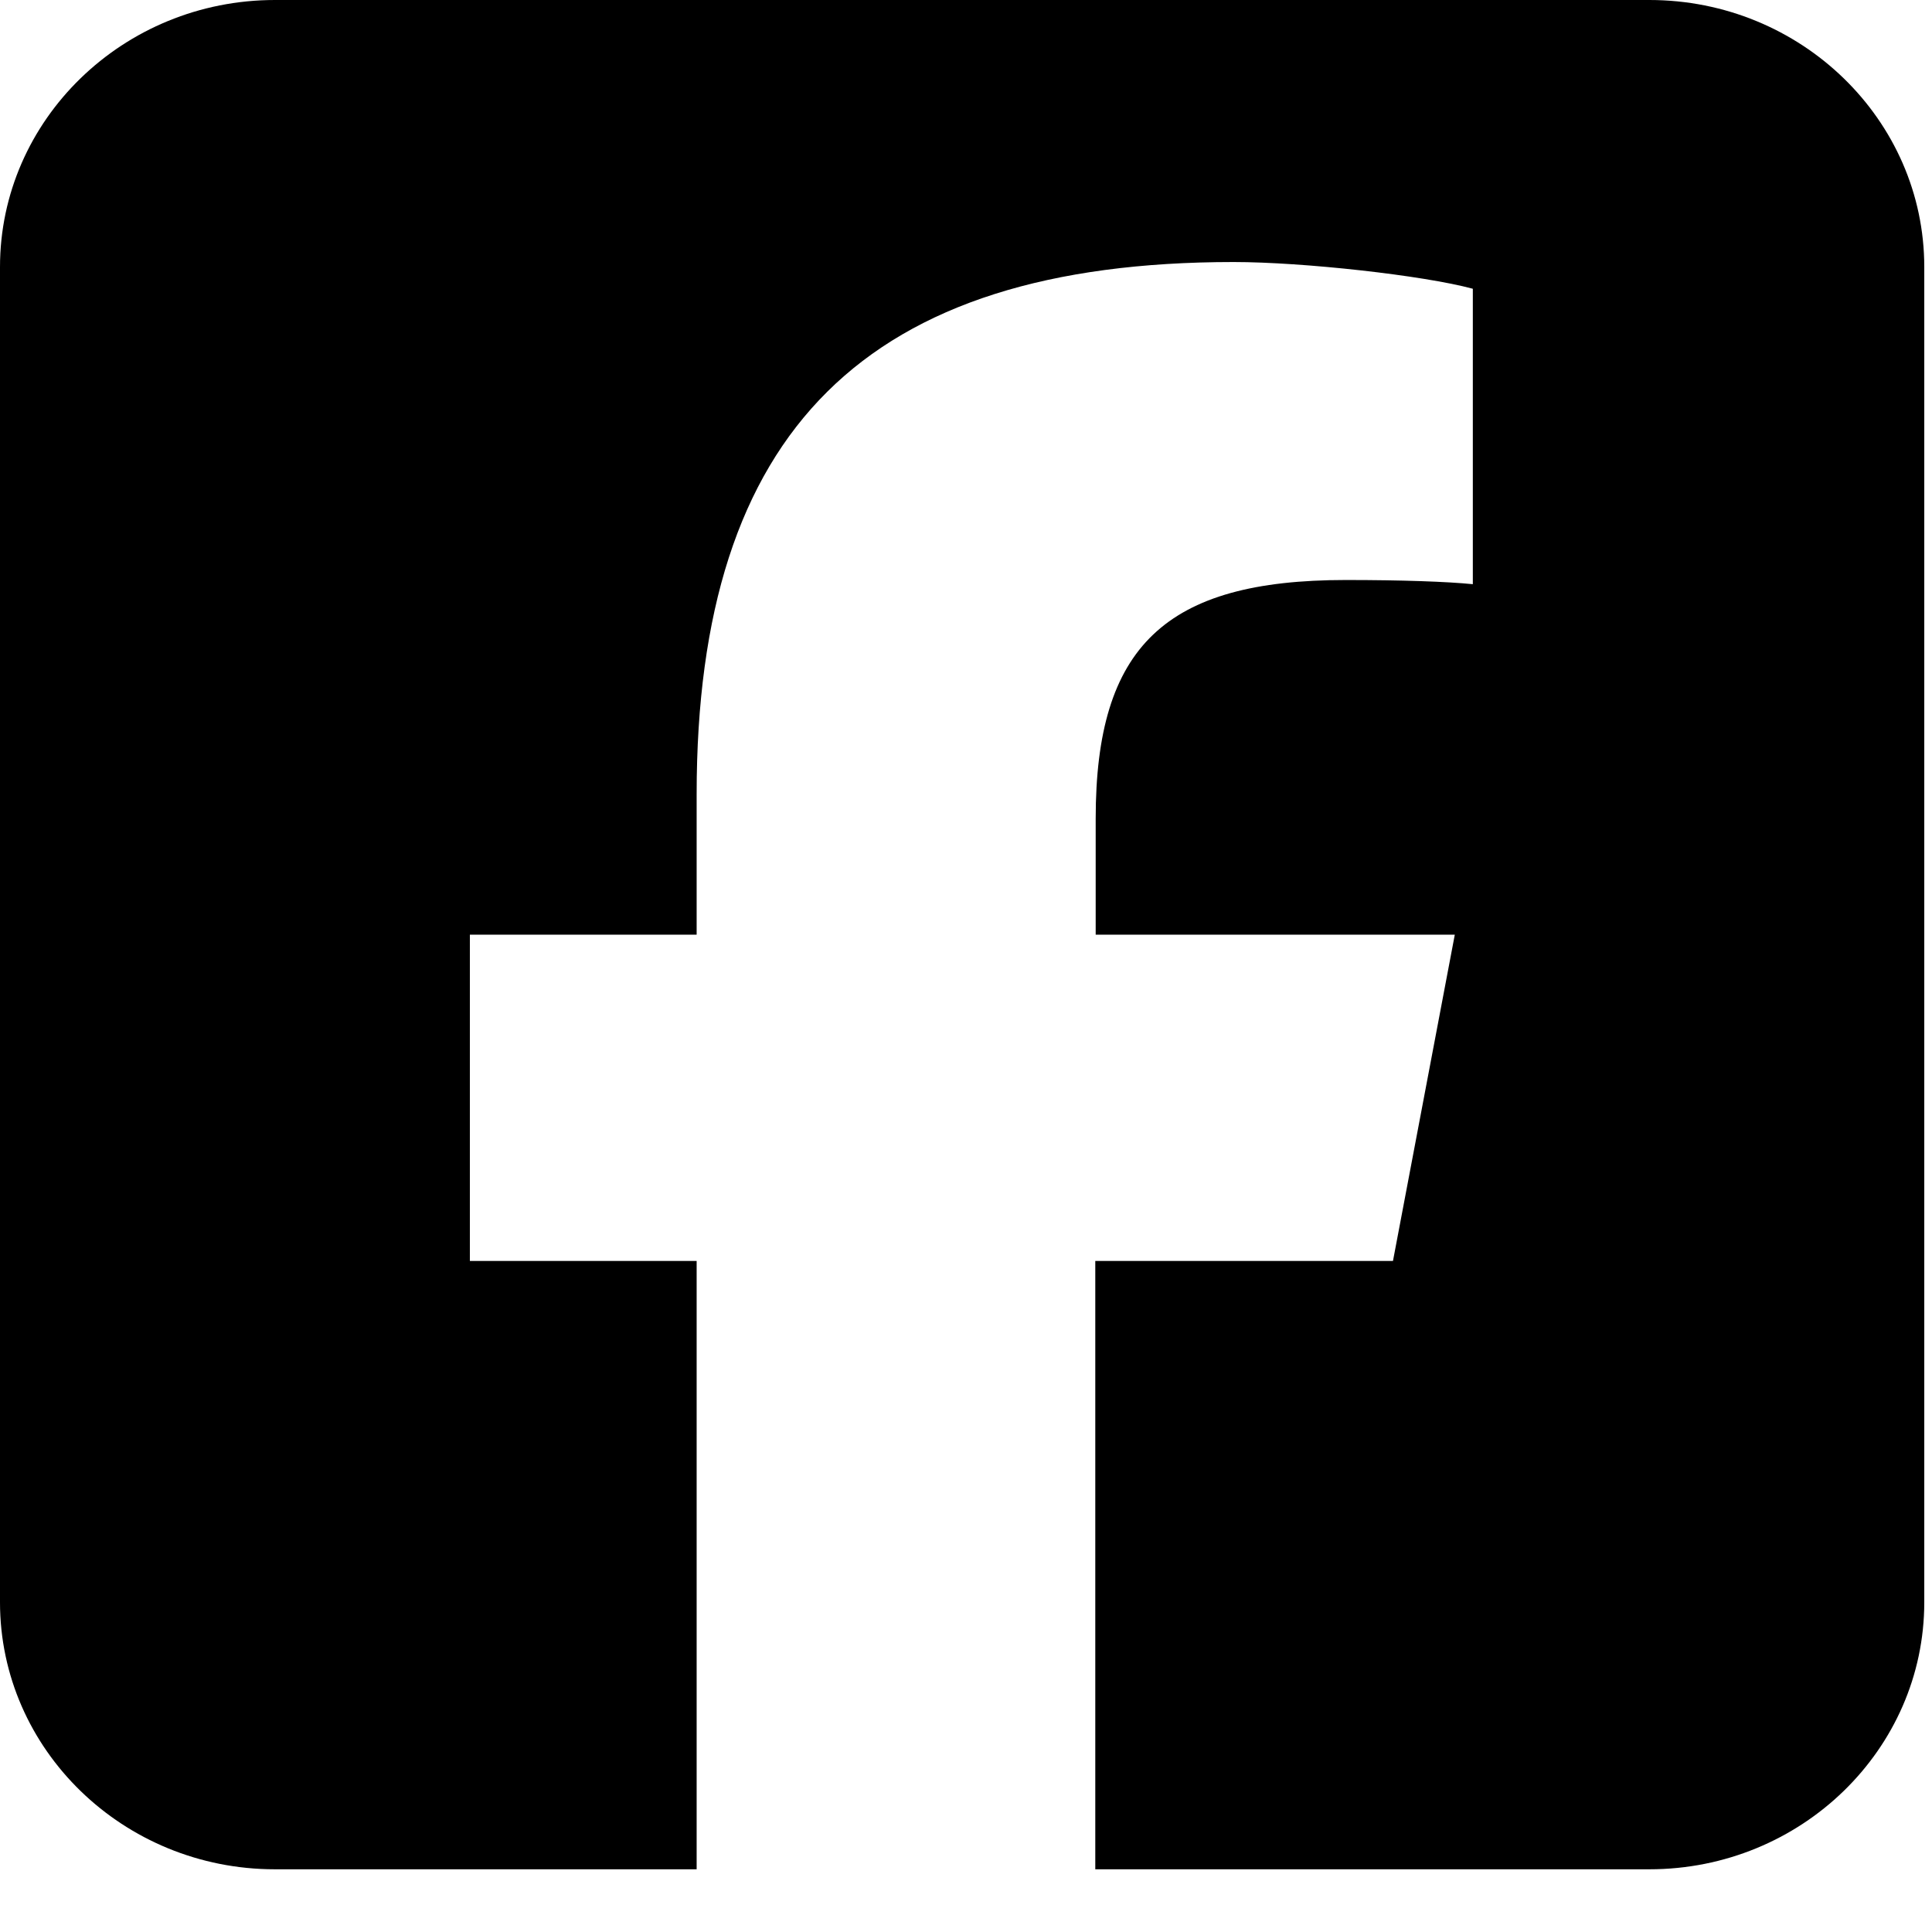 <svg width="24" height="24" viewBox="0 0 24 24" fill="none" xmlns="http://www.w3.org/2000/svg">
<path d="M3.415 0C1.531 0 0 1.488 0 3.317V19.904C0 21.733 1.531 23.221 3.415 23.221H8.654V15.664H5.837V11.611H8.654V9.864C8.654 5.349 10.757 3.255 15.324 3.255C16.189 3.255 17.683 3.421 18.296 3.587V7.257C17.976 7.225 17.416 7.205 16.717 7.205C14.476 7.205 13.611 8.029 13.611 10.169V11.611H18.072L17.304 15.664H13.606V23.221H20.489C22.373 23.221 23.904 21.733 23.904 19.904V3.317C23.904 1.488 22.373 0 20.489 0H3.415Z" fill="black"/>
</svg>
